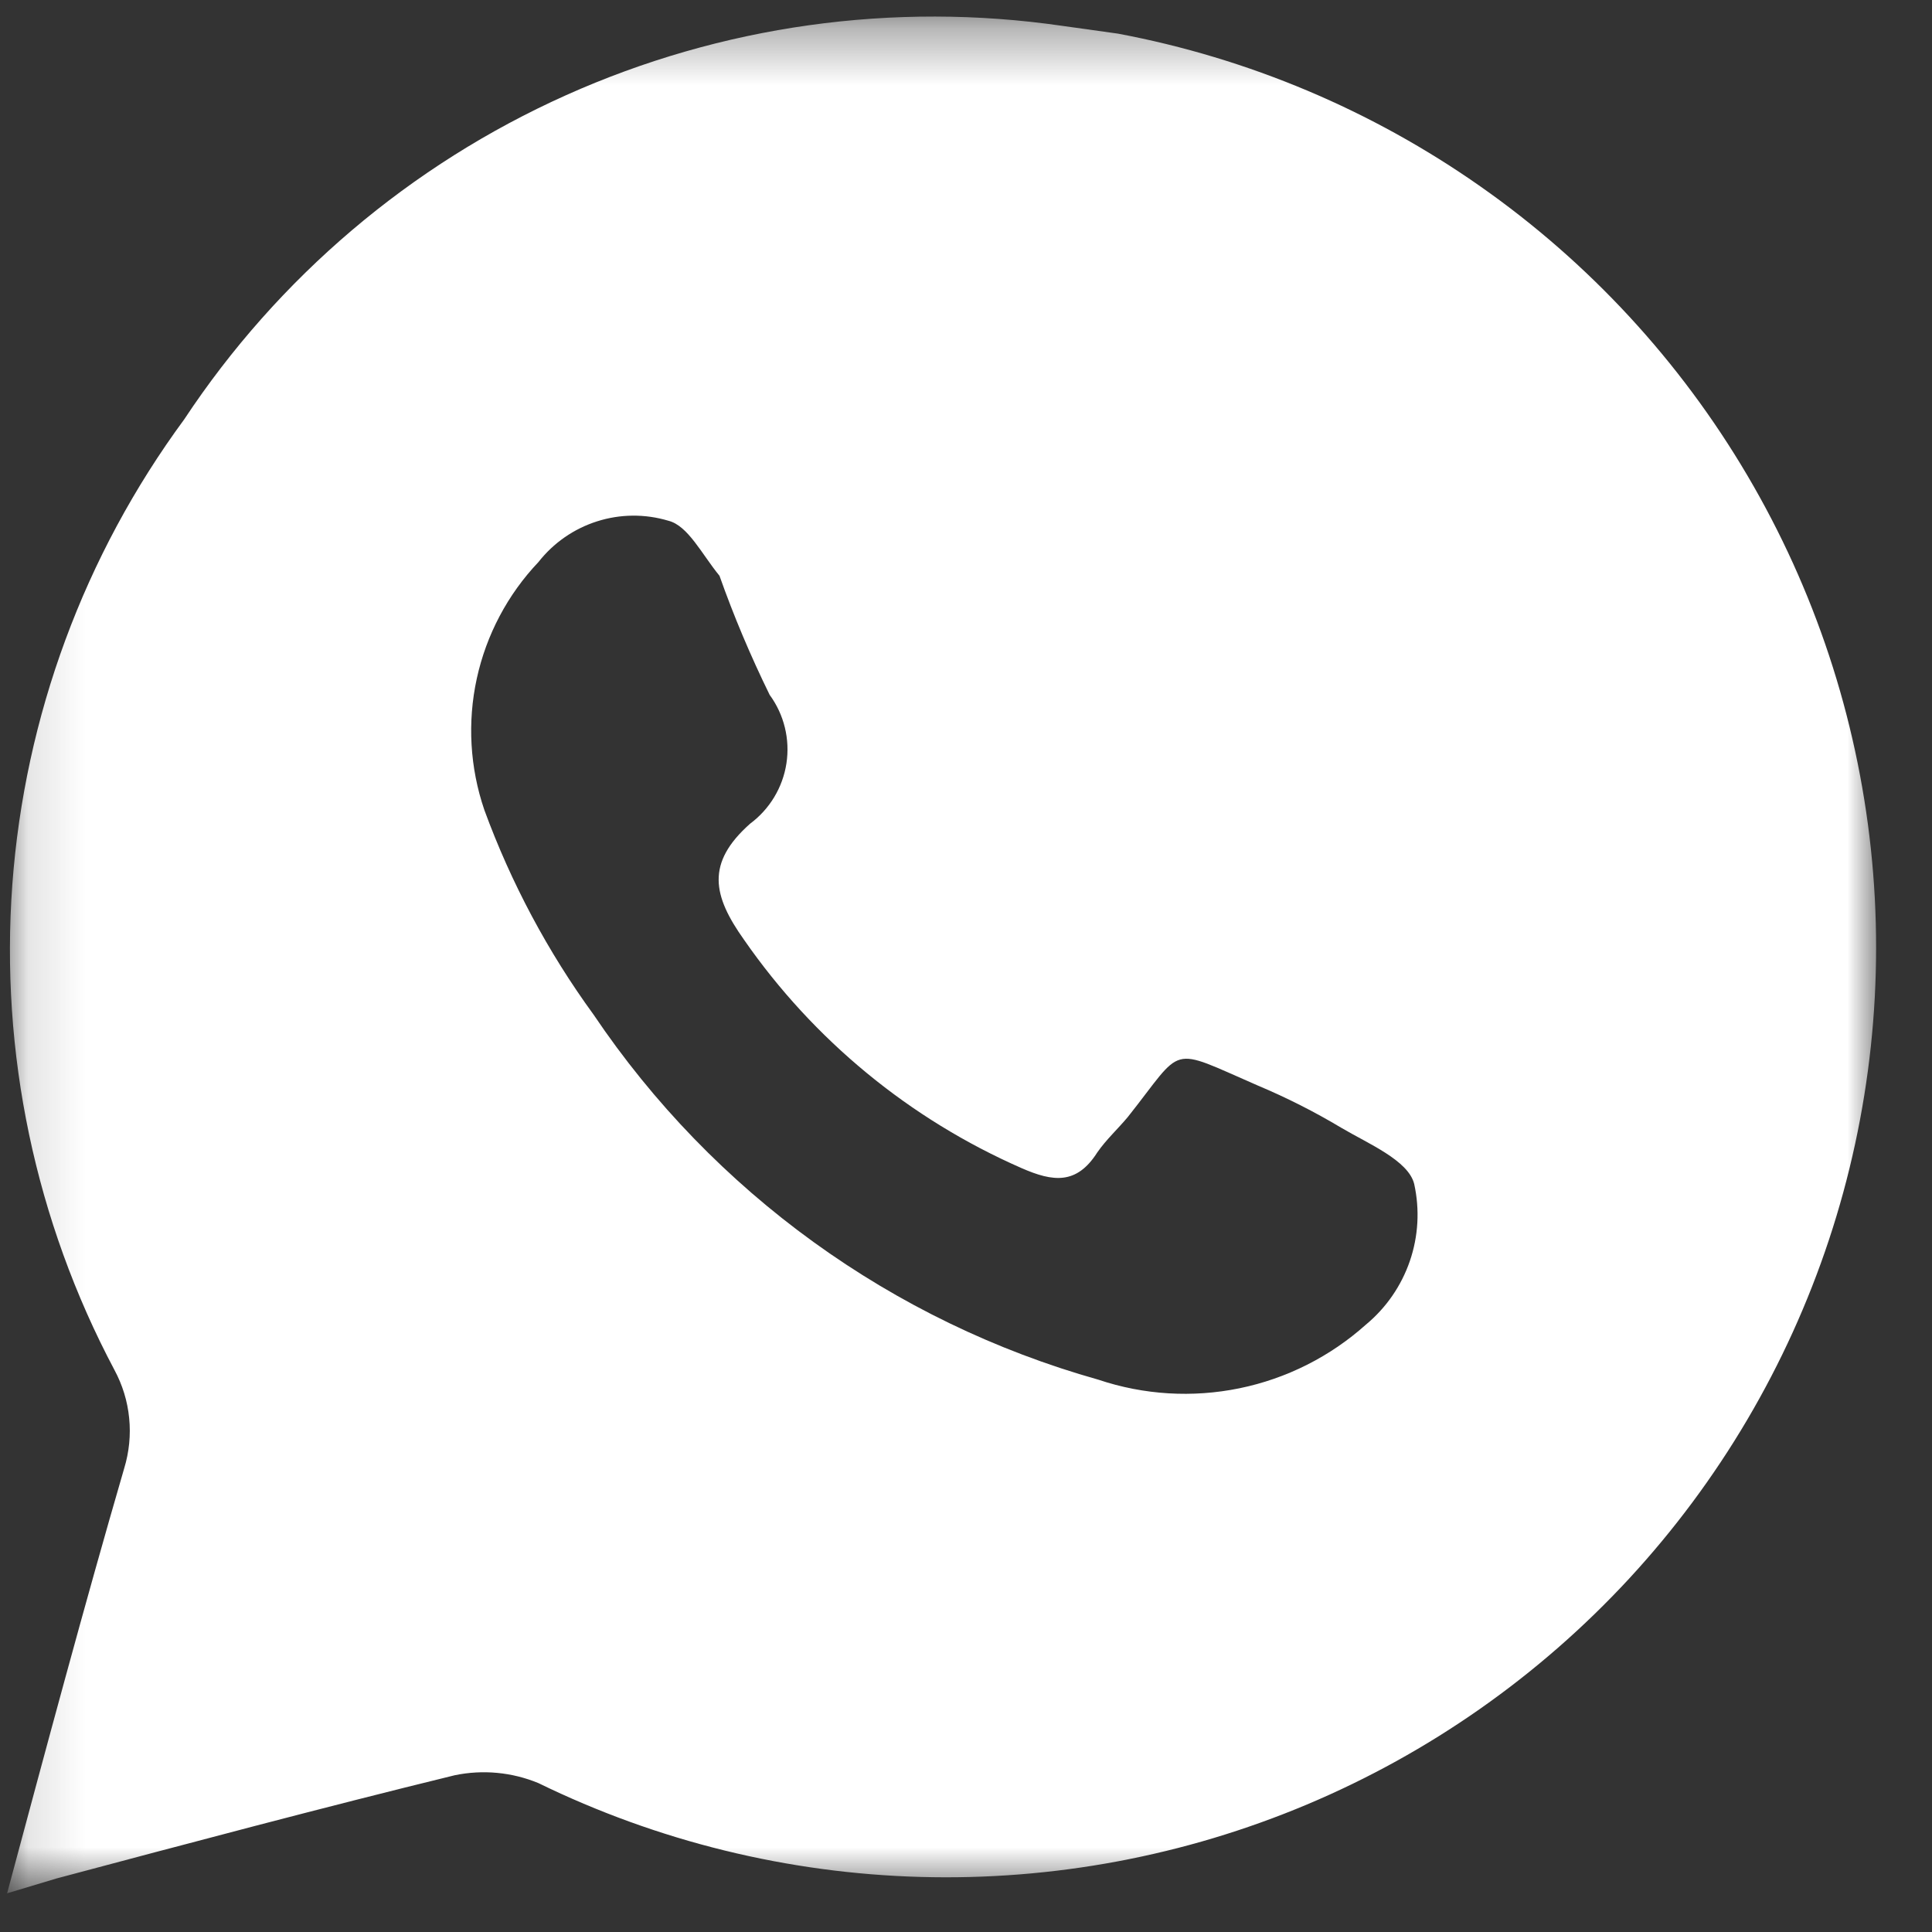 <svg width="34" height="34" viewBox="0 0 34 34" fill="none" xmlns="http://www.w3.org/2000/svg">
<rect x="0" y="0" width="34" height="34" fill="#333333" stroke="none"/>
<mask id="mask0_0_1533" style="mask-type:luminance" maskUnits="userSpaceOnUse" x="0" y="0" width="34" height="34">
<path d="M0.125 0.35H33.025V33.25H0.125V0.35Z" fill="white"/>
</mask>
<g mask="url(#mask0_0_1533)">
<path d="M19.675 0.592L18.688 0.454C15.722 0.025 12.695 0.449 9.96 1.676C7.225 2.902 4.895 4.88 3.242 7.38C1.483 9.77 0.435 12.607 0.217 15.566C-0 18.526 0.622 21.486 2.013 24.107C2.155 24.37 2.244 24.658 2.273 24.956C2.303 25.253 2.273 25.553 2.186 25.839C1.476 28.28 0.818 30.739 0.125 33.319L0.991 33.059C3.329 32.436 5.666 31.813 8.004 31.241C8.497 31.139 9.01 31.187 9.476 31.38C11.573 32.403 13.865 32.967 16.198 33.031C18.531 33.096 20.851 32.661 23.001 31.756C25.152 30.851 27.085 29.495 28.669 27.782C30.253 26.068 31.452 24.035 32.186 21.82C32.92 19.605 33.172 17.258 32.924 14.937C32.676 12.617 31.935 10.376 30.75 8.366C29.565 6.355 27.964 4.621 26.053 3.281C24.143 1.94 21.968 1.023 19.675 0.592ZM24.038 23.311C23.409 23.874 22.642 24.261 21.814 24.431C20.987 24.601 20.129 24.549 19.329 24.28C15.7 23.259 12.552 20.982 10.446 17.856C9.641 16.751 8.994 15.538 8.524 14.255C8.269 13.509 8.223 12.709 8.391 11.94C8.559 11.171 8.934 10.462 9.476 9.891C9.74 9.554 10.099 9.305 10.507 9.175C10.914 9.045 11.352 9.041 11.762 9.164C12.108 9.25 12.35 9.752 12.662 10.133C12.915 10.848 13.211 11.548 13.545 12.229C13.799 12.576 13.905 13.009 13.84 13.434C13.775 13.859 13.544 14.241 13.199 14.497C12.42 15.19 12.541 15.761 13.095 16.54C14.32 18.305 16.01 19.695 17.978 20.557C18.532 20.8 18.948 20.852 19.311 20.28C19.467 20.055 19.675 19.865 19.848 19.657C20.852 18.393 20.541 18.41 22.134 19.103C22.641 19.316 23.133 19.565 23.606 19.848C24.073 20.125 24.783 20.419 24.887 20.834C24.987 21.285 24.961 21.755 24.811 22.192C24.661 22.629 24.394 23.016 24.038 23.311Z" fill="white"/>
</g>
</svg>
